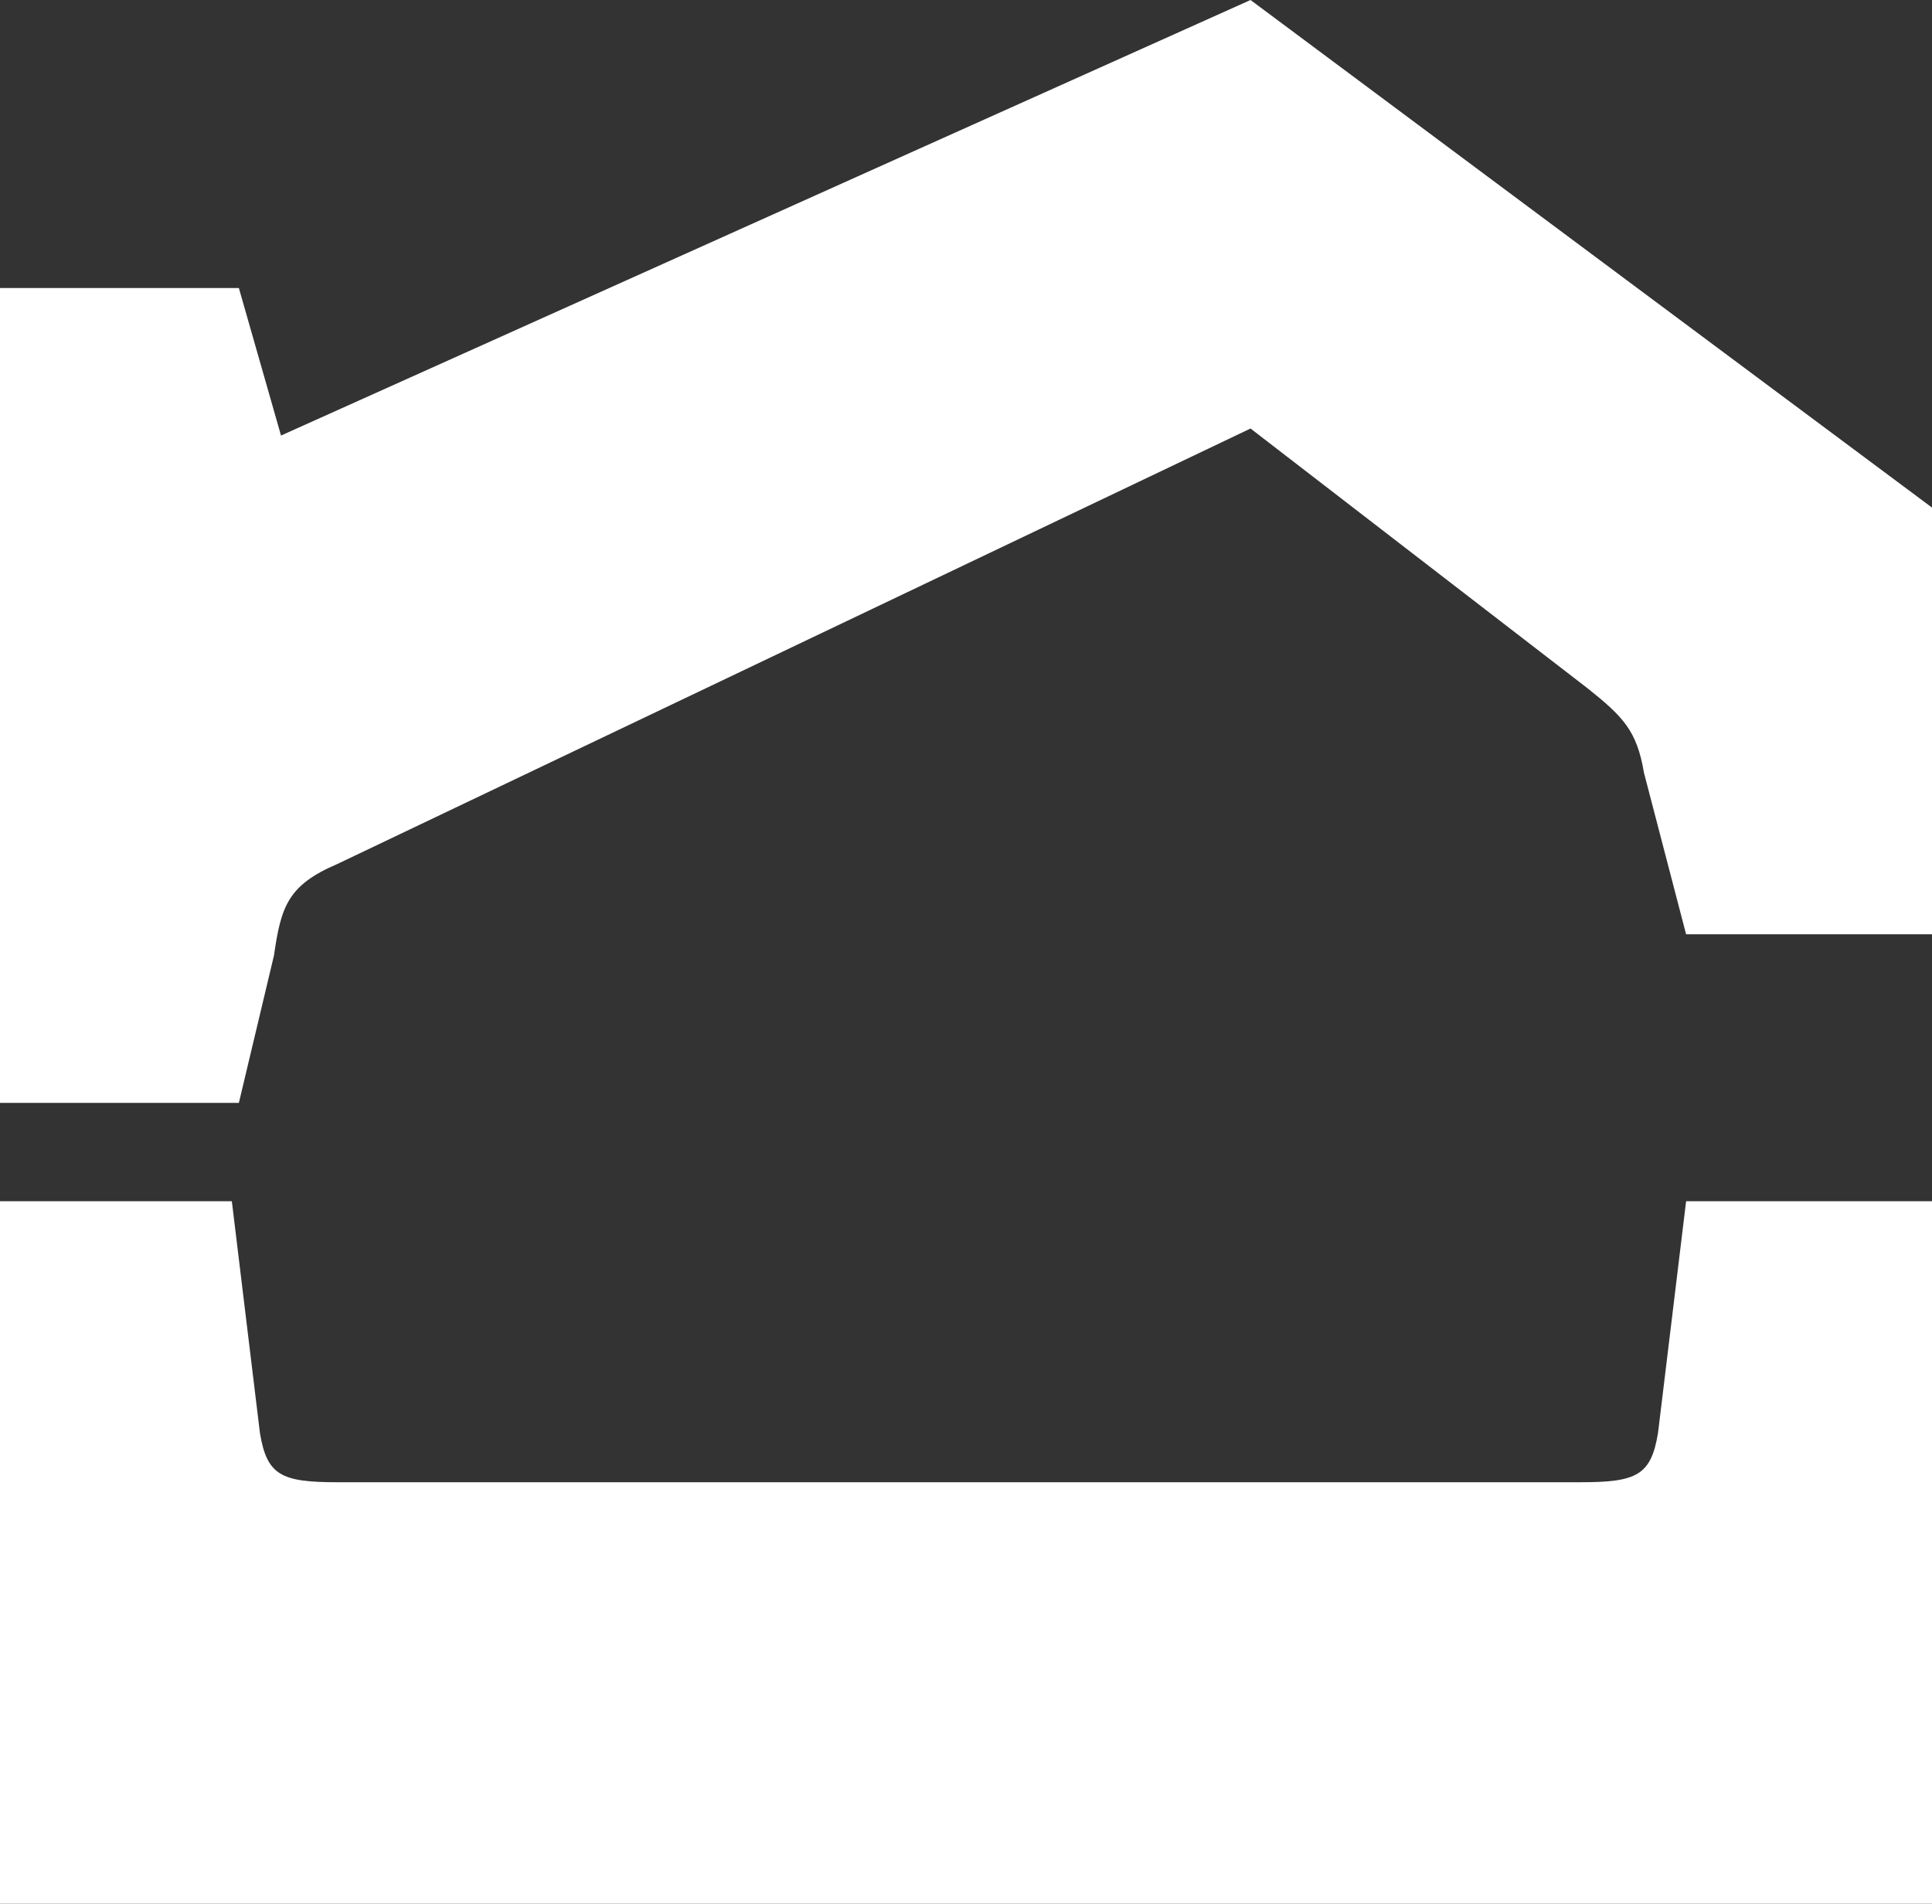 <?xml version="1.0" encoding="utf-8"?>
<!-- Generator: Adobe Illustrator 21.0.2, SVG Export Plug-In . SVG Version: 6.00 Build 0)  -->
<svg version="1.1" id="Ebene_1" xmlns="http://www.w3.org/2000/svg" xmlns:xlink="http://www.w3.org/1999/xlink" x="0px" y="0px"
	 viewBox="0 0 27.5 27.1" style="enable-background:new 0 0 27.5 27.1;" xml:space="preserve">
<rect x="0" y="0" width="27.5" height="27.1" fill="#333333" stroke="none"/>
<style type="text/css">
	.st0{clip-path:url(#SVGID_2_);fill:#FFFFFF;}
</style>
<g>
	<defs>
		<rect id="SVGID_1_" width="27.5" height="27.1"/>
	</defs>
	<clipPath id="SVGID_2_">
		<use xlink:href="#SVGID_1_"  style="overflow:visible;"/>
	</clipPath>
	<path class="st0" d="M4.8,12.3l13-6.2l4.8,3.7c0.5,0.4,0.7,0.6,0.8,1.2l0.6,2.3h3.6v-6L17.8,0l-4.9,2.2L4,6.2L3.4,4.1H0v11.6h3.4
		l0.5-2.1C4,12.9,4.1,12.6,4.8,12.3"/>
	<path class="st0" d="M0,27.1h27.5v-10h-3.5l-0.4,3.3c-0.1,0.6-0.3,0.7-1.1,0.7H4.8c-0.8,0-1-0.1-1.1-0.7l-0.4-3.3H0V27.1z"/>
</g>
</svg>
